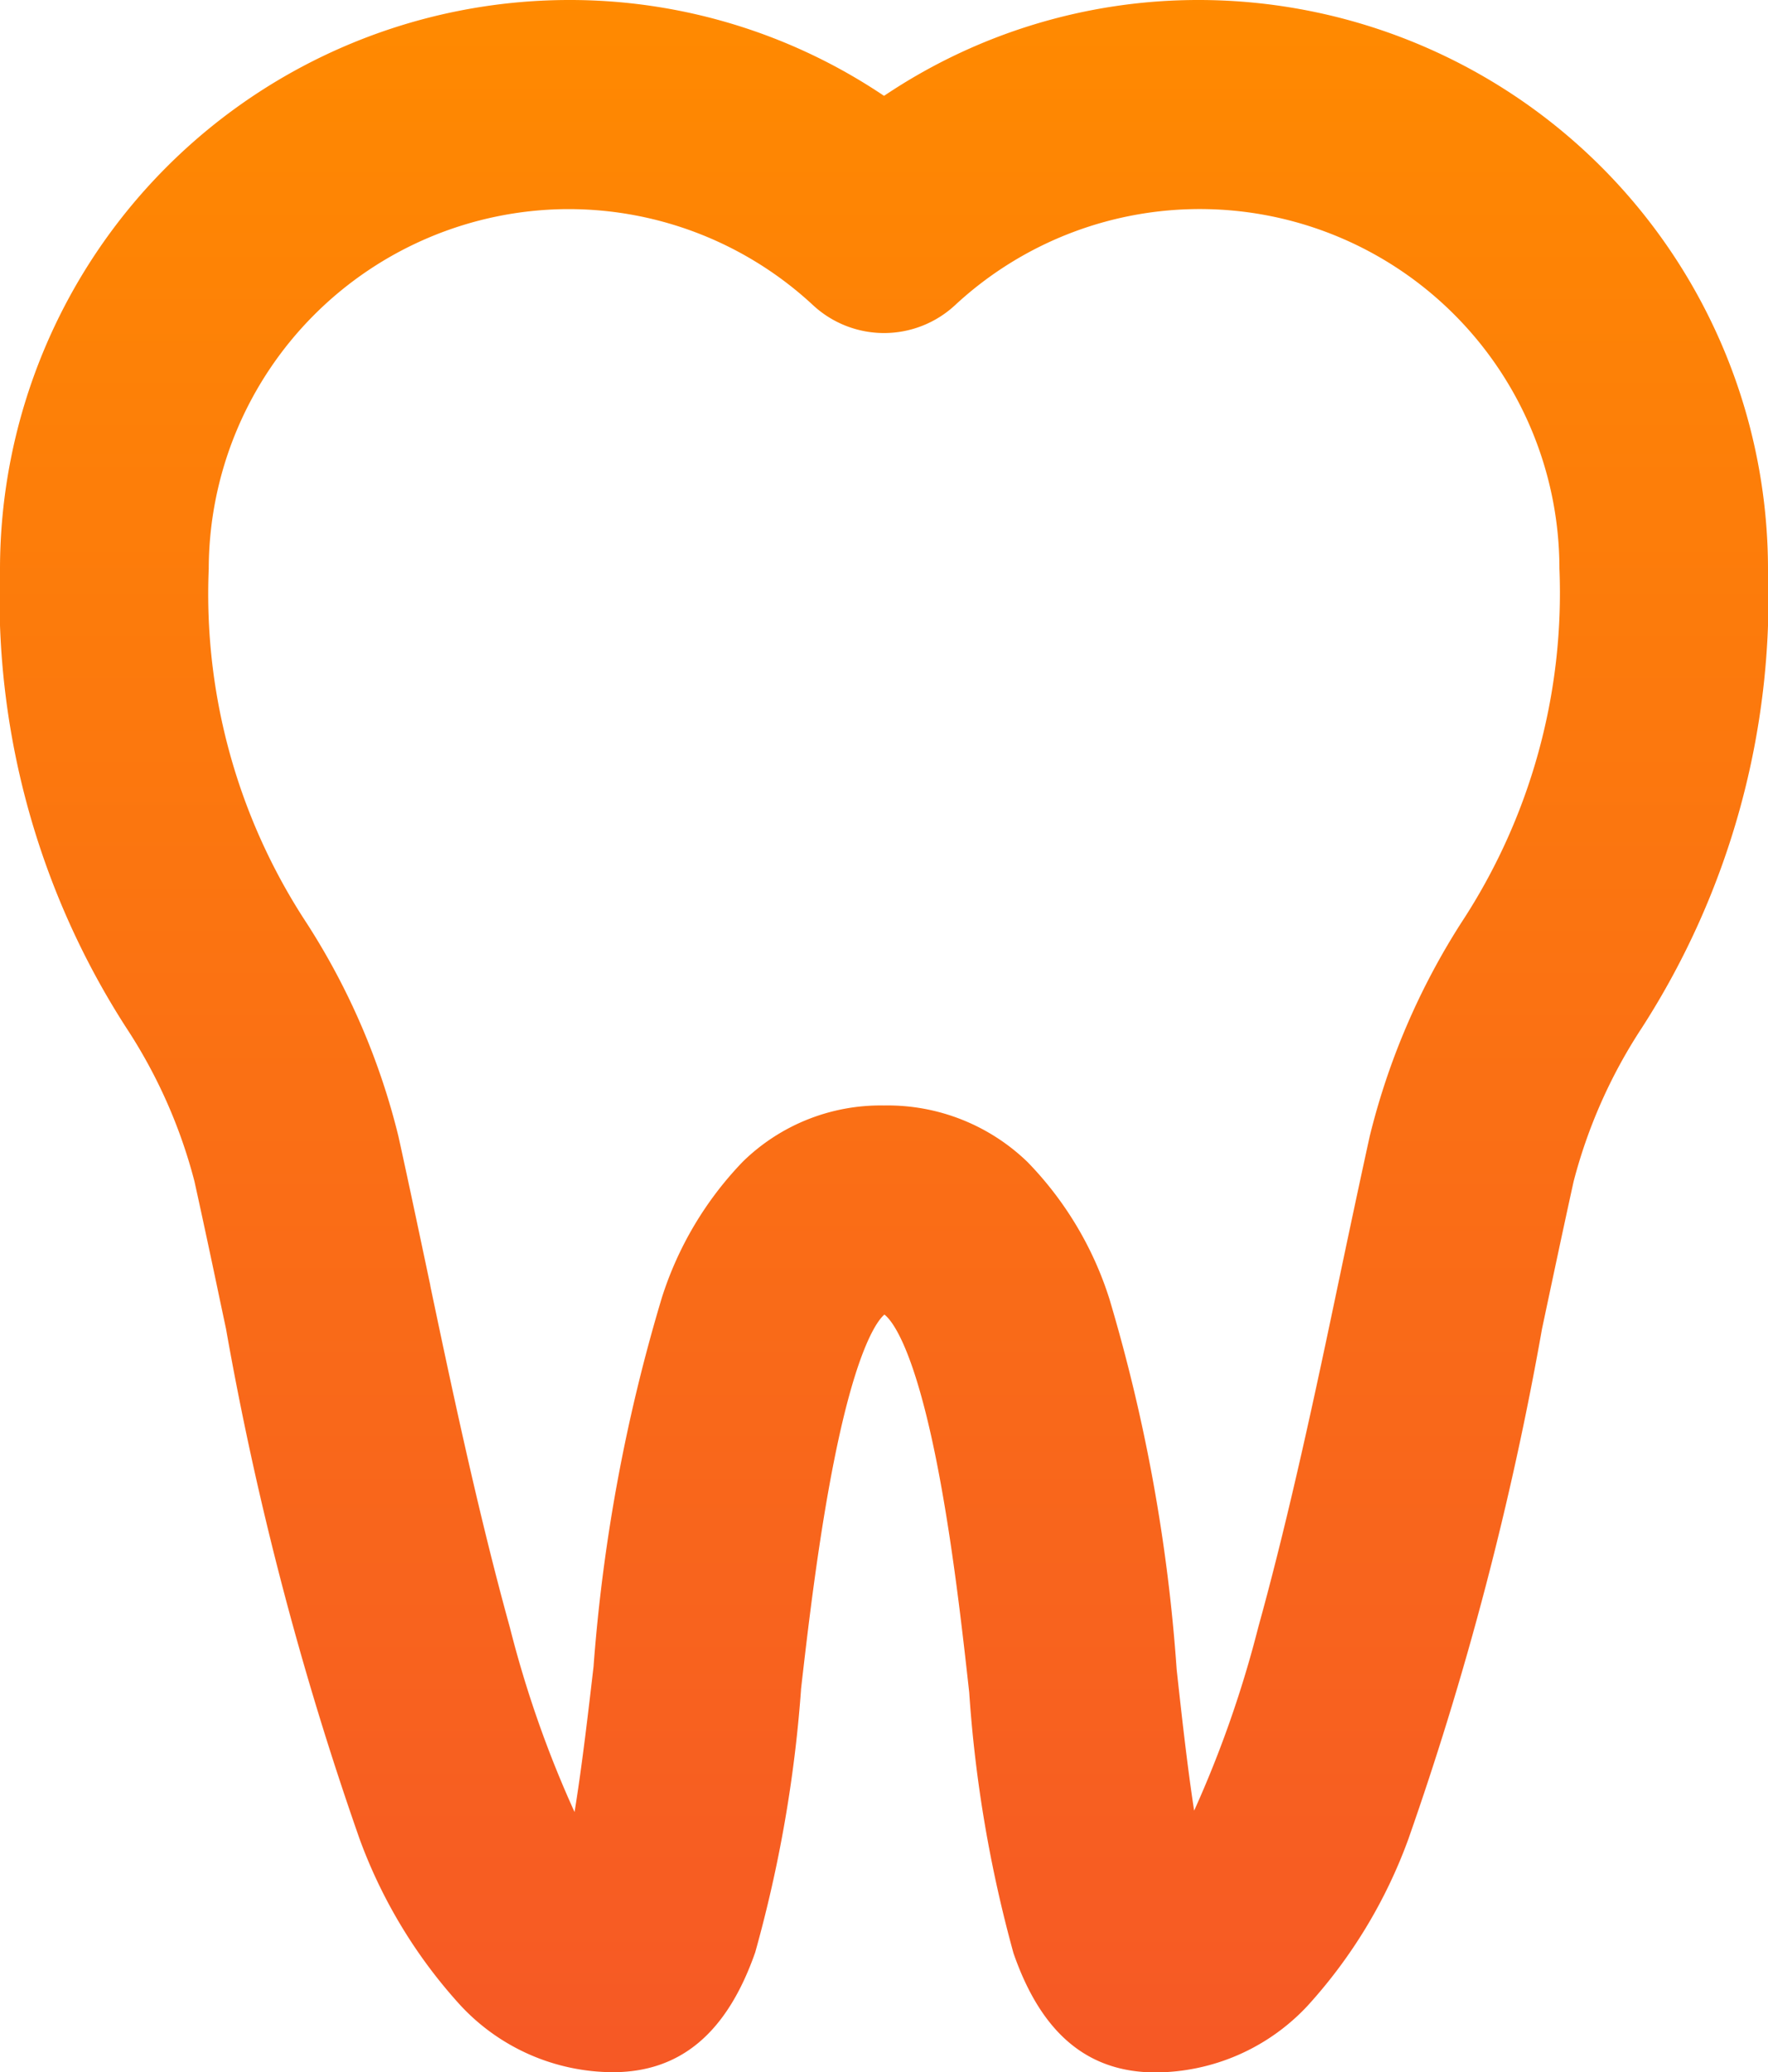<svg xmlns="http://www.w3.org/2000/svg" xmlns:xlink="http://www.w3.org/1999/xlink" width="23.165" height="27.154" viewBox="0 0 23.165 27.154">
  <defs>
    <linearGradient id="linear-gradient" x1="0.5" x2="0.5" y2="1" gradientUnits="objectBoundingBox">
      <stop offset="0" stop-color="#ff8a00"/>
      <stop offset="1" stop-color="#f65826"/>
    </linearGradient>
  </defs>
  <g id="Group_166031" data-name="Group 166031" transform="translate(8511.196 29.484)">
    <path id="Union_1" data-name="Union 1" d="M13.279,25.592a17.162,17.162,0,0,1-.58-3.416c-.082-.74-.218-1.978-.433-3.051-.308-1.535-.6-1.841-.678-1.9-.075.062-.355.385-.659,1.911-.212,1.062-.351,2.273-.434,3v.009a17.453,17.453,0,0,1-.6,3.437c-.37,1.057-.98,1.57-1.867,1.57a2.737,2.737,0,0,1-1.993-.874A6.592,6.592,0,0,1,4.713,24.1,42.594,42.594,0,0,1,2.961,17.41l-.075-.353c-.109-.521-.224-1.06-.338-1.577a6.74,6.74,0,0,0-.892-2.011A10.415,10.415,0,0,1,0,7.454,7.462,7.462,0,0,1,7.454,0a7.372,7.372,0,0,1,4.129,1.256A7.374,7.374,0,0,1,15.711,0a7.462,7.462,0,0,1,7.454,7.454,10.414,10.414,0,0,1-1.655,6.017,6.764,6.764,0,0,0-.892,2.01c-.144.654-.287,1.333-.414,1.931A42.6,42.6,0,0,1,18.452,24.1a6.588,6.588,0,0,1-1.319,2.181,2.74,2.74,0,0,1-1.994.874C14.251,27.154,13.643,26.643,13.279,25.592ZM2.735,7.454A7.85,7.85,0,0,0,4.021,12.1l0,0a9.192,9.192,0,0,1,1.2,2.792c.141.641.281,1.306.417,1.95v.006c.263,1.252.624,2.967,1.043,4.478a14.325,14.325,0,0,0,.847,2.417c.1-.614.185-1.358.25-1.915v-.007a22.642,22.642,0,0,1,.894-4.818,4.554,4.554,0,0,1,1.06-1.781,2.581,2.581,0,0,1,1.85-.737,2.636,2.636,0,0,1,1.881.741,4.532,4.532,0,0,1,1.073,1.794,22.423,22.423,0,0,1,.881,4.854c.059.538.137,1.254.229,1.851a14.535,14.535,0,0,0,.841-2.406c.419-1.511.779-3.222,1.041-4.471.126-.6.272-1.291.418-1.957a9.287,9.287,0,0,1,1.2-2.8,7.866,7.866,0,0,0,1.286-4.644A4.712,4.712,0,0,0,12.512,4a1.368,1.368,0,0,1-1.858,0,4.706,4.706,0,0,0-3.2-1.26H7.421A4.724,4.724,0,0,0,2.735,7.454Z" transform="translate(-8511.196 -29.484)" fill="url(#linear-gradient)"/>
  </g>
</svg>
